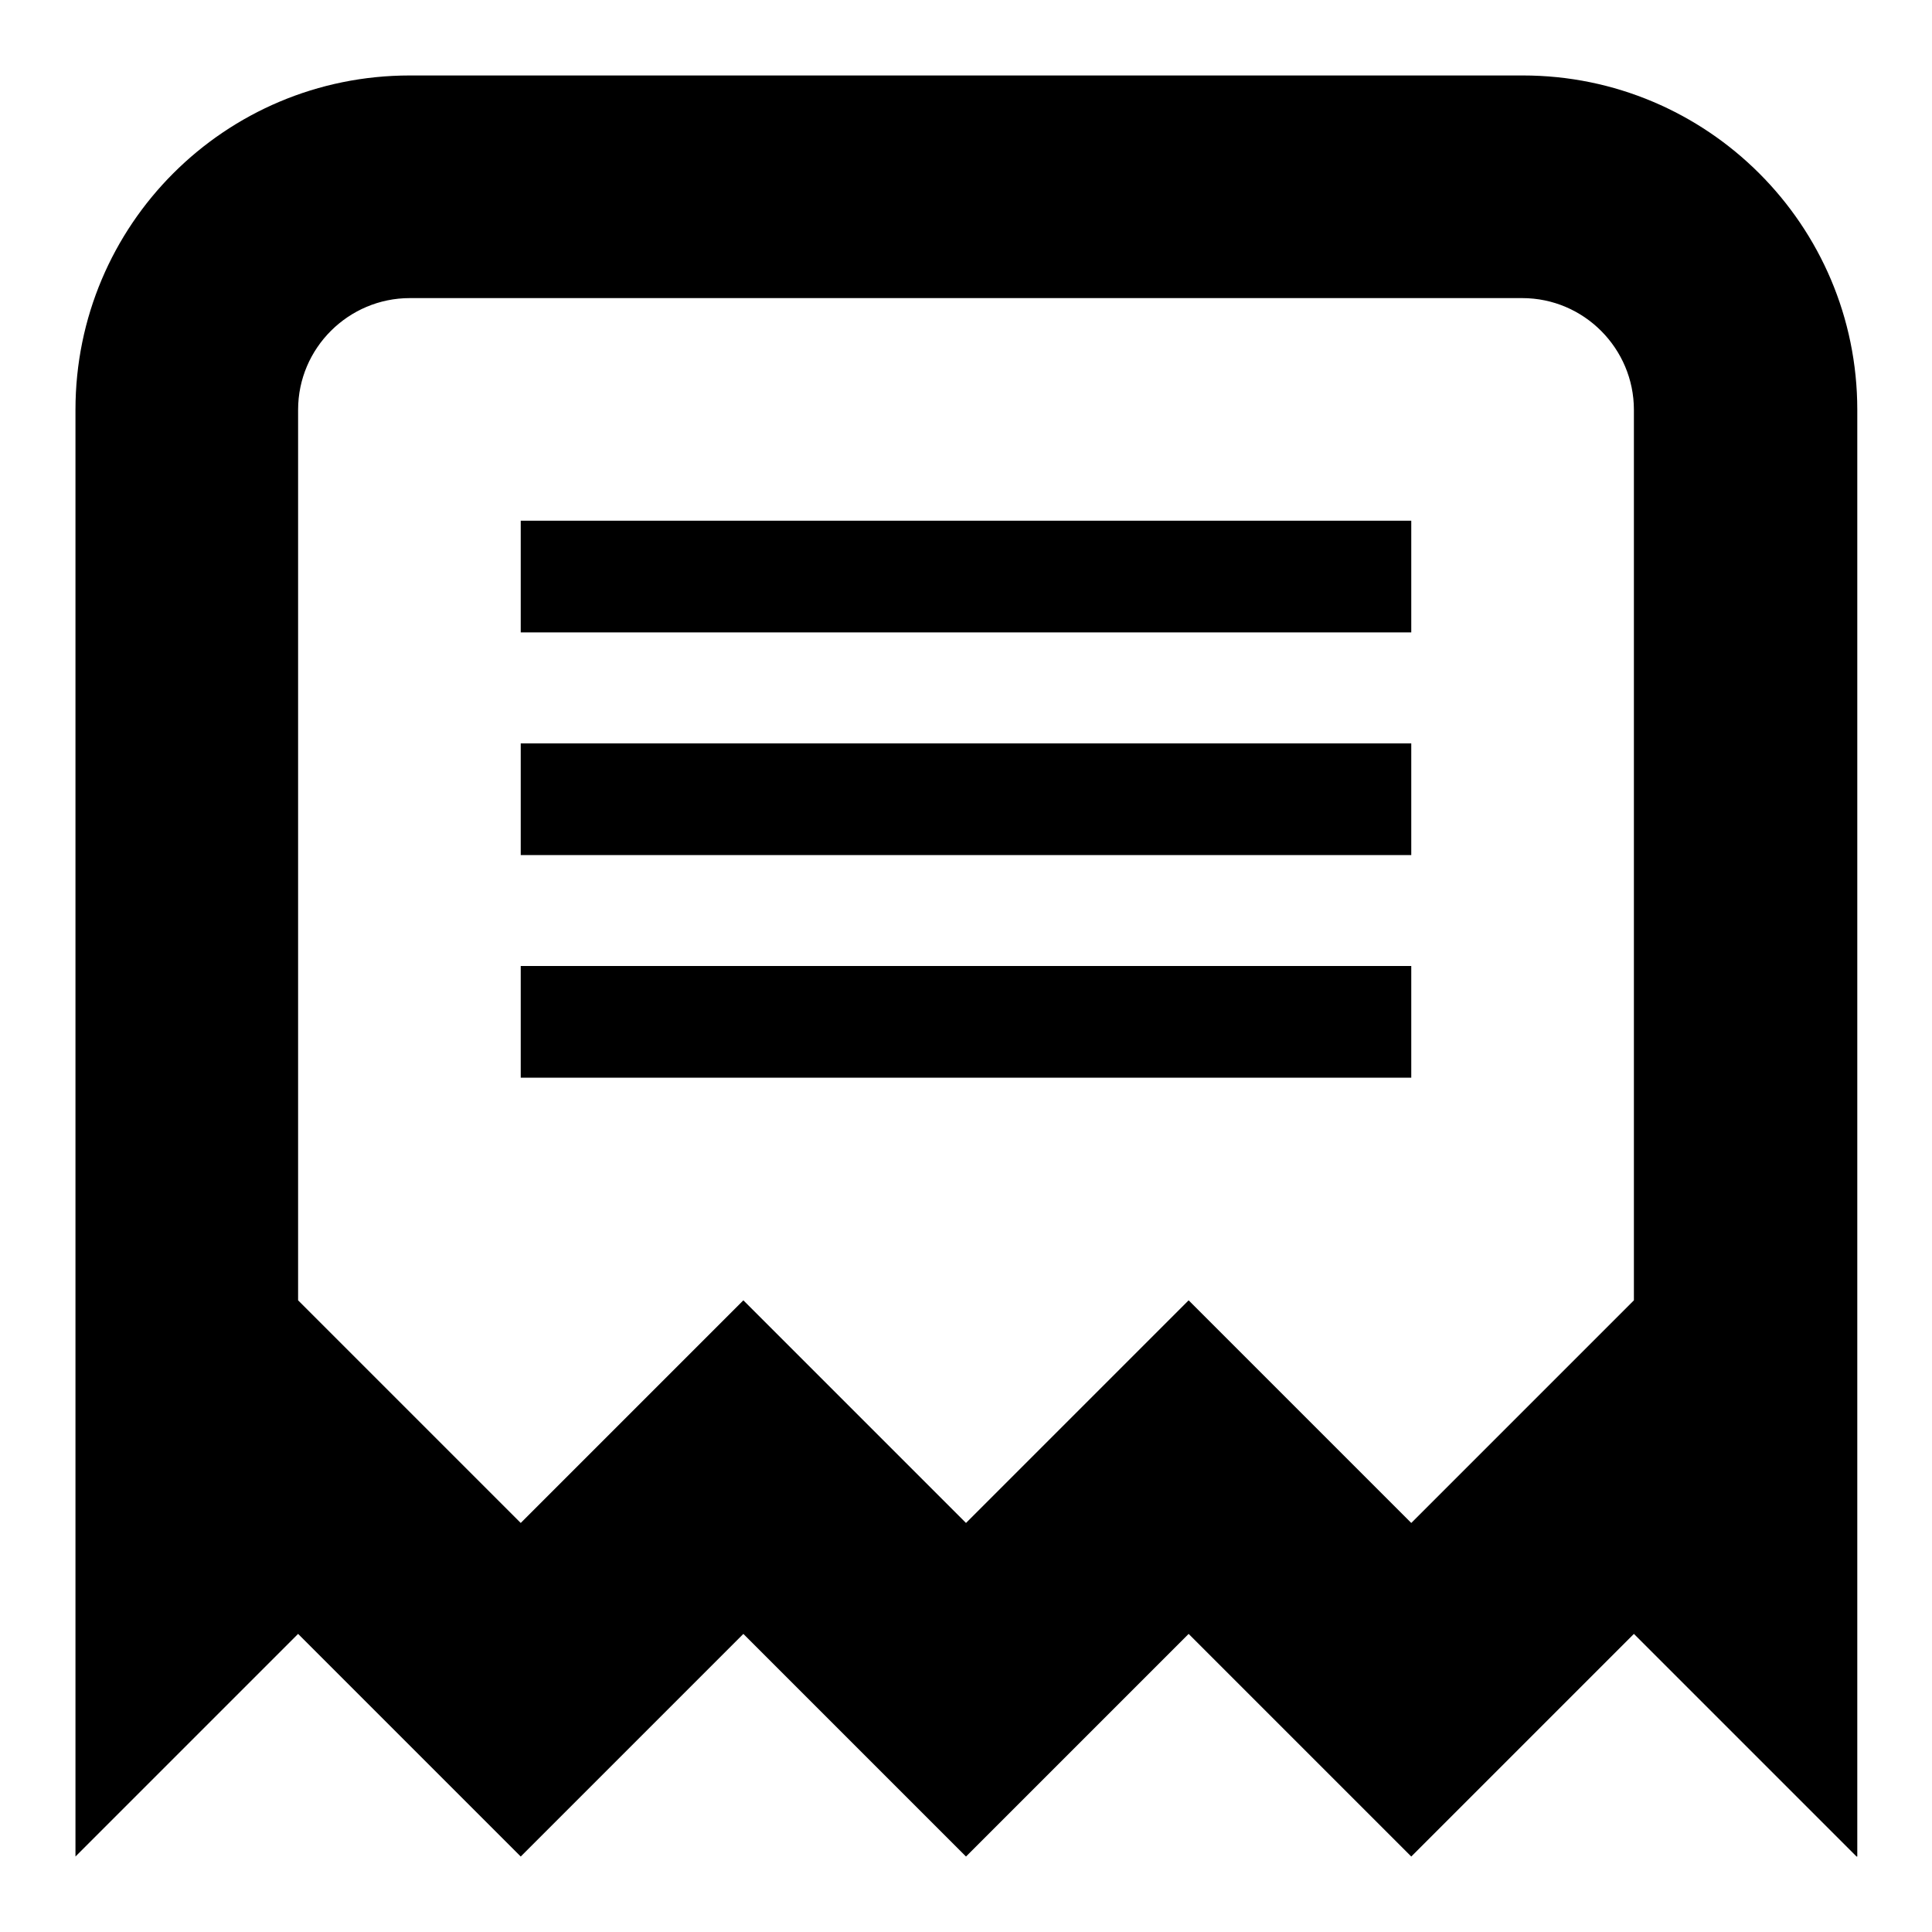 <?xml version="1.0" encoding="utf-8"?>
<!-- Svg Vector Icons : http://www.onlinewebfonts.com/icon -->
<!DOCTYPE svg PUBLIC "-//W3C//DTD SVG 1.1//EN" "http://www.w3.org/Graphics/SVG/1.1/DTD/svg11.dtd">
<svg version="1.1" xmlns="http://www.w3.org/2000/svg" xmlns:xlink="http://www.w3.org/1999/xlink" x="0px" y="0px" viewBox="0 0 256 256" enable-background="new 0 0 256 256" xml:space="preserve">
<g> <path fill="#000000" d="M246,246l-29.5-29.5L187,246l-29.5-29.5L128,246l-29.5-29.5L69,246l-29.5-29.5L10,246V54.3 C10,29.8,29.8,10,54.3,10h147.5c24.4,0,44.3,19.8,44.3,44.3V246z M216.5,142.8V54.3c0-8.1-6.6-14.8-14.8-14.8H54.3 c-8.1,0-14.8,6.6-14.8,14.8v118L69,201.8l29.5-29.5l29.5,29.5l29.5-29.5l29.5,29.5l29.5-29.5V142.8z M69,128h118v14.8H69V128z  M69,98.5h118v14.8H69V98.5z M69,69h118v14.8H69V69z"/></g>
</svg>